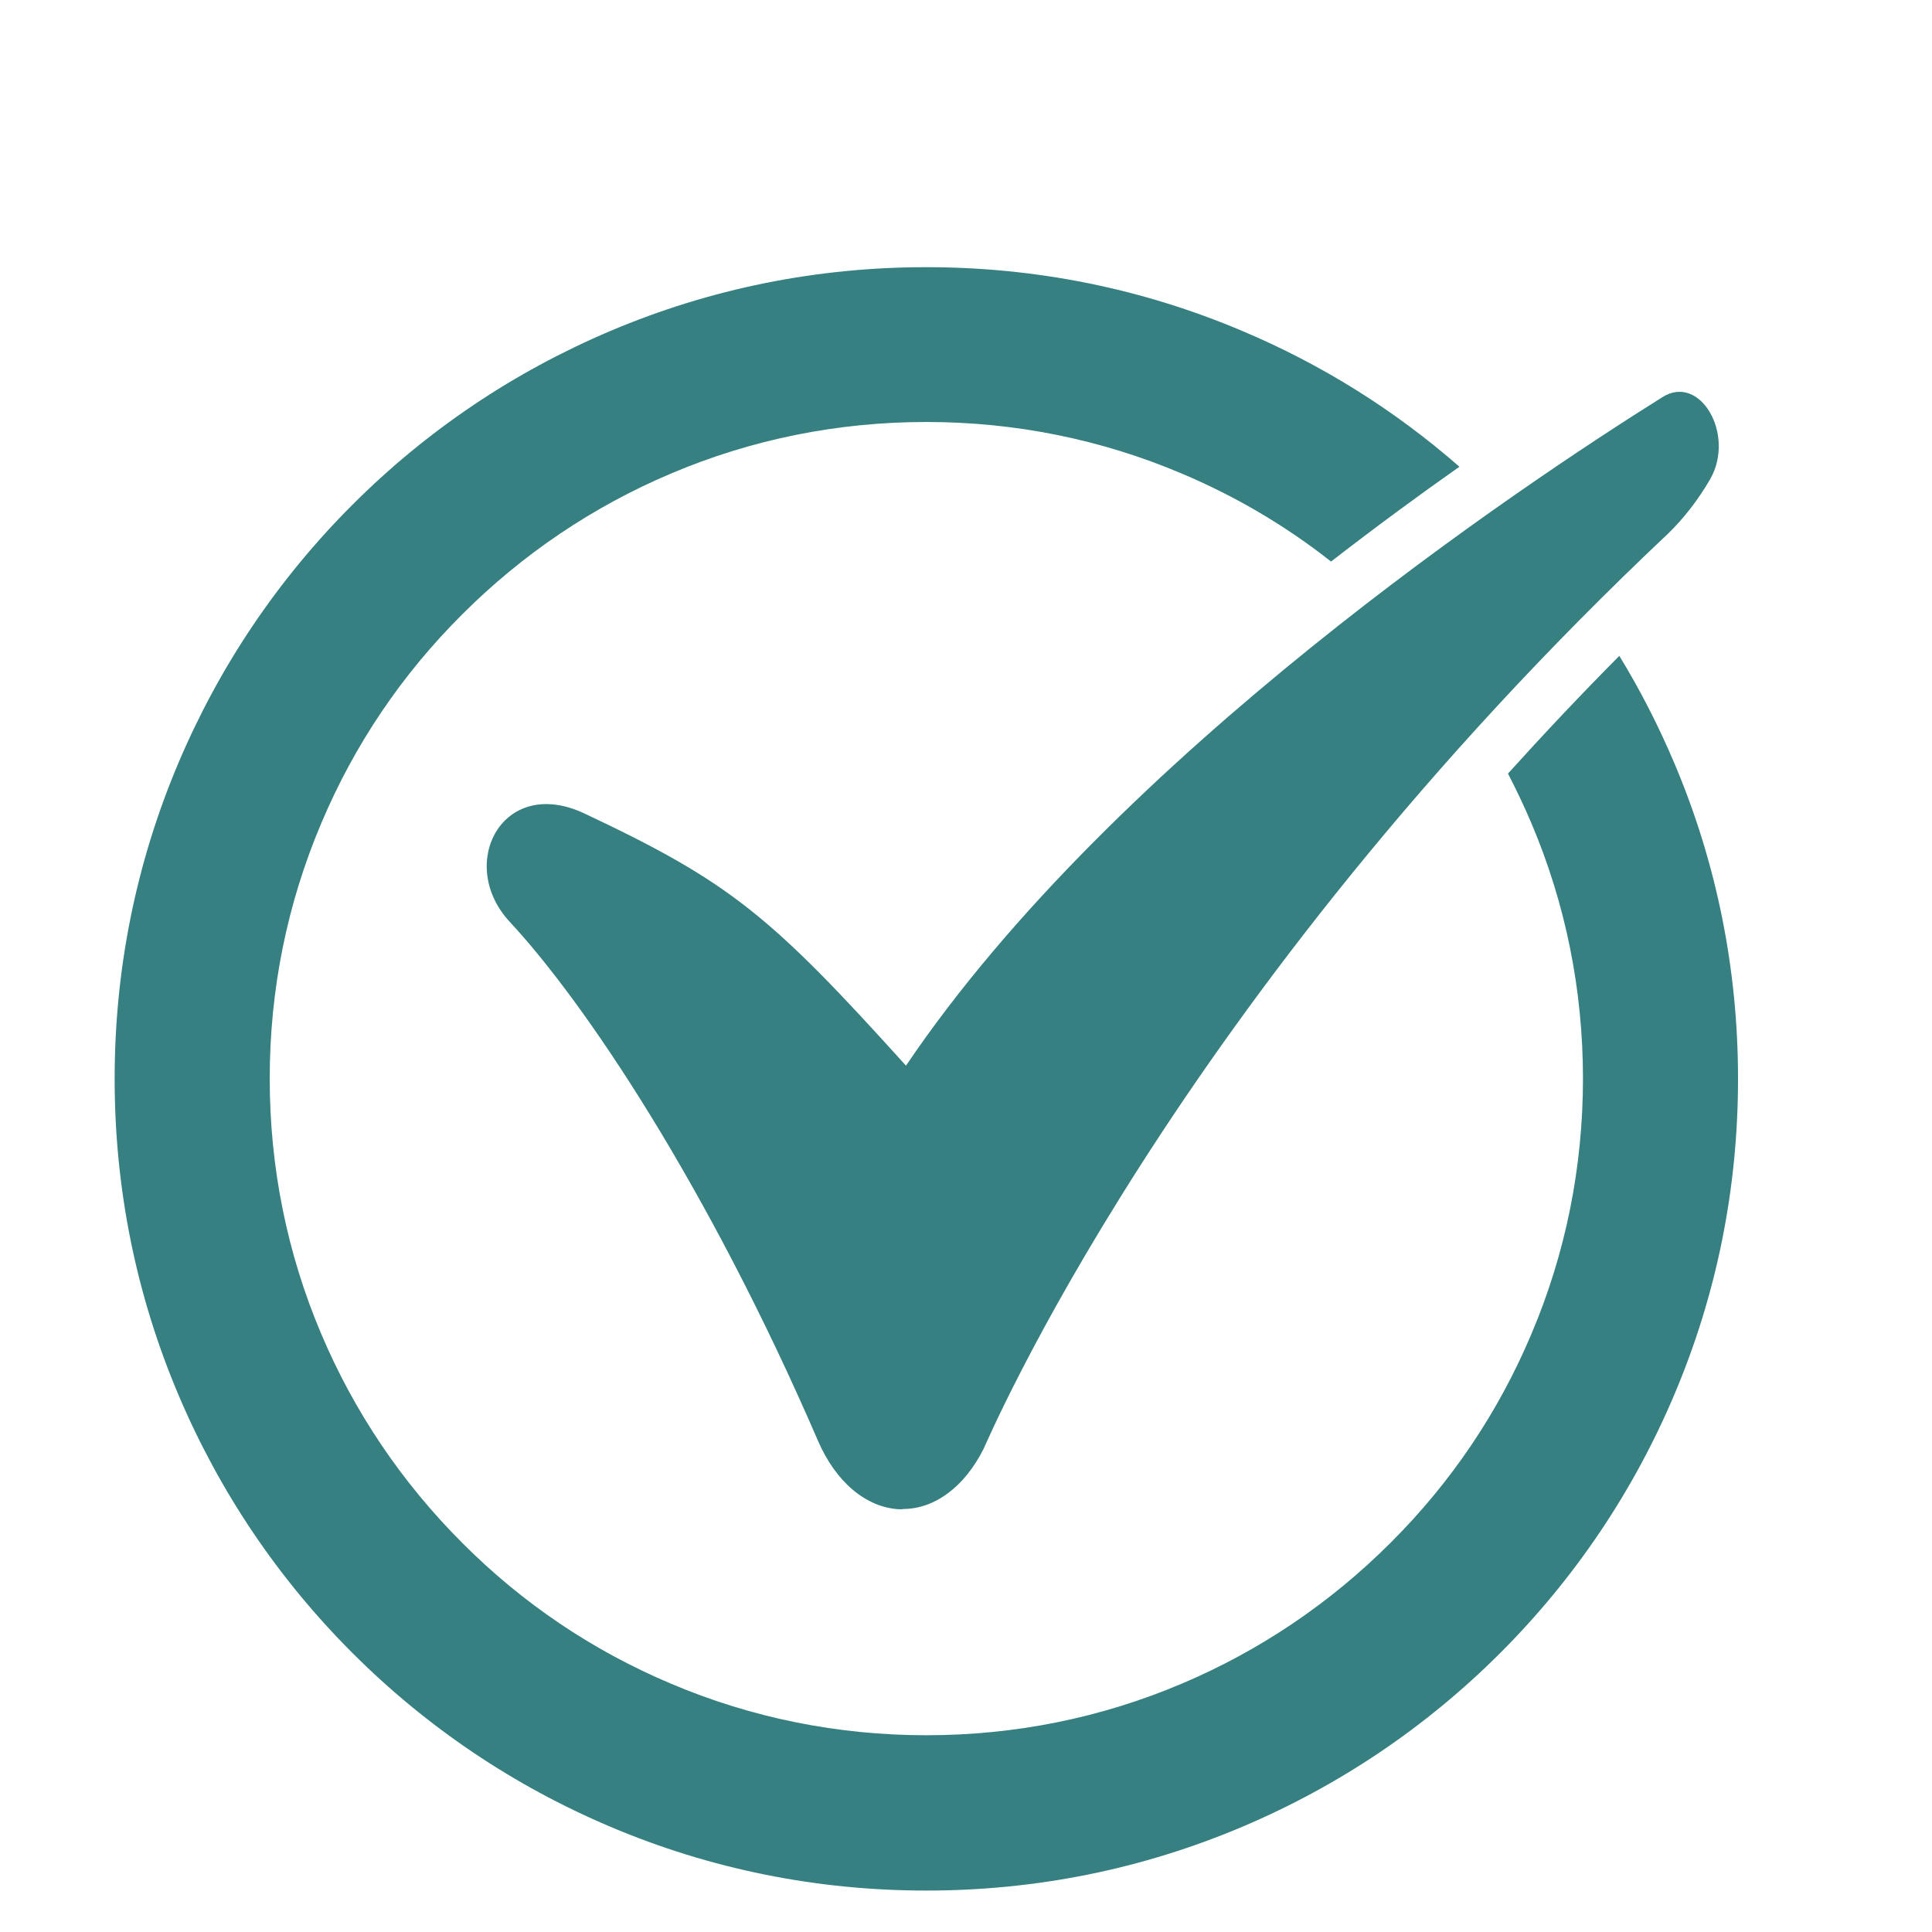 <svg width="76" height="76" viewBox="0 0 76 76" fill="none" xmlns="http://www.w3.org/2000/svg"><g filter="url(#filter0_d_1_19461)"><path d="M59.19 21.29C57.69 22.8 56.23 24.35 54.81 25.92C55.14 26.56 55.45 27.21 55.73 27.87C57.08 31.05 57.76 34.44 57.76 37.92C57.76 41.4 57.08 44.79 55.73 47.97C54.43 51.05 52.57 53.81 50.19 56.18C47.82 58.55 45.05 60.42 41.98 61.72C38.8 63.07 35.41 63.75 31.93 63.75C28.45 63.75 25.06 63.07 21.88 61.72C18.8 60.42 16.04 58.56 13.67 56.18C11.3 53.81 9.43 51.04 8.13 47.97C6.78 44.79 6.1 41.4 6.1 37.92C6.1 34.44 6.78 31.05 8.13 27.87C9.43 24.79 11.29 22.03 13.67 19.66C16.04 17.29 18.81 15.42 21.88 14.12C25.06 12.77 28.45 12.09 31.93 12.09C35.41 12.09 38.8 12.77 41.98 14.12C44.09 15.01 46.06 16.17 47.85 17.58C49.62 16.21 51.32 14.96 52.9 13.85C50.35 11.62 47.49 9.83 44.36 8.51C40.42 6.84 36.24 6 31.93 6C27.62 6 23.44 6.84 19.5 8.51C15.7 10.12 12.28 12.42 9.35 15.35C6.42 18.28 4.12 21.7 2.51 25.5C0.84 29.44 0 33.62 0 37.93C0 42.24 0.84 46.42 2.51 50.36C4.12 54.16 6.42 57.58 9.35 60.51C12.28 63.44 15.7 65.74 19.5 67.35C23.44 69.02 27.62 69.86 31.93 69.86C36.24 69.86 40.42 69.02 44.36 67.35C48.16 65.74 51.58 63.44 54.51 60.51C57.44 57.58 59.74 54.16 61.35 50.36C63.02 46.42 63.86 42.24 63.86 37.93C63.86 33.62 63.02 29.44 61.35 25.5C60.73 24.04 60.01 22.63 59.19 21.29Z" fill="#368082"/><path d="M30.999 54.86C30.999 54.86 30.909 54.86 30.859 54.86C29.559 54.79 28.369 53.79 27.669 52.17C23.299 42.06 18.469 34.9 15.549 31.76C13.429 29.49 15.249 25.97 18.479 27.49C24.239 30.2 25.829 31.54 31.129 37.41C39.359 25.22 55.429 14.53 60.889 11.11C62.369 10.18 63.759 12.58 62.769 14.33C62.299 15.15 61.699 15.91 61.109 16.48C41.599 34.87 34.289 52.29 34.179 52.49C33.429 53.98 32.259 54.85 31.009 54.85L30.999 54.86Z" fill="#368082"/></g><defs><filter id="filter0_d_1_19461" x="0" y="6" width="68.369" height="68.37" filterUnits="userSpaceOnUse" color-interpolation-filters="sRGB"><feFlood flood-opacity="0" result="BackgroundImageFix"/><feColorMatrix in="SourceAlpha" type="matrix" values="0 0 0 0 0 0 0 0 0 0 0 0 0 0 0 0 0 0 127 0" result="hardAlpha"/><feOffset dx="4.51" dy="4.51"/><feColorMatrix type="matrix" values="0 0 0 0 0 0 0 0 0 0 0 0 0 0 0 0 0 0 0.2 0"/><feBlend mode="normal" in2="BackgroundImageFix" result="effect1_dropShadow_1_19461"/><feBlend mode="normal" in="SourceGraphic" in2="effect1_dropShadow_1_19461" result="shape"/></filter></defs></svg>
